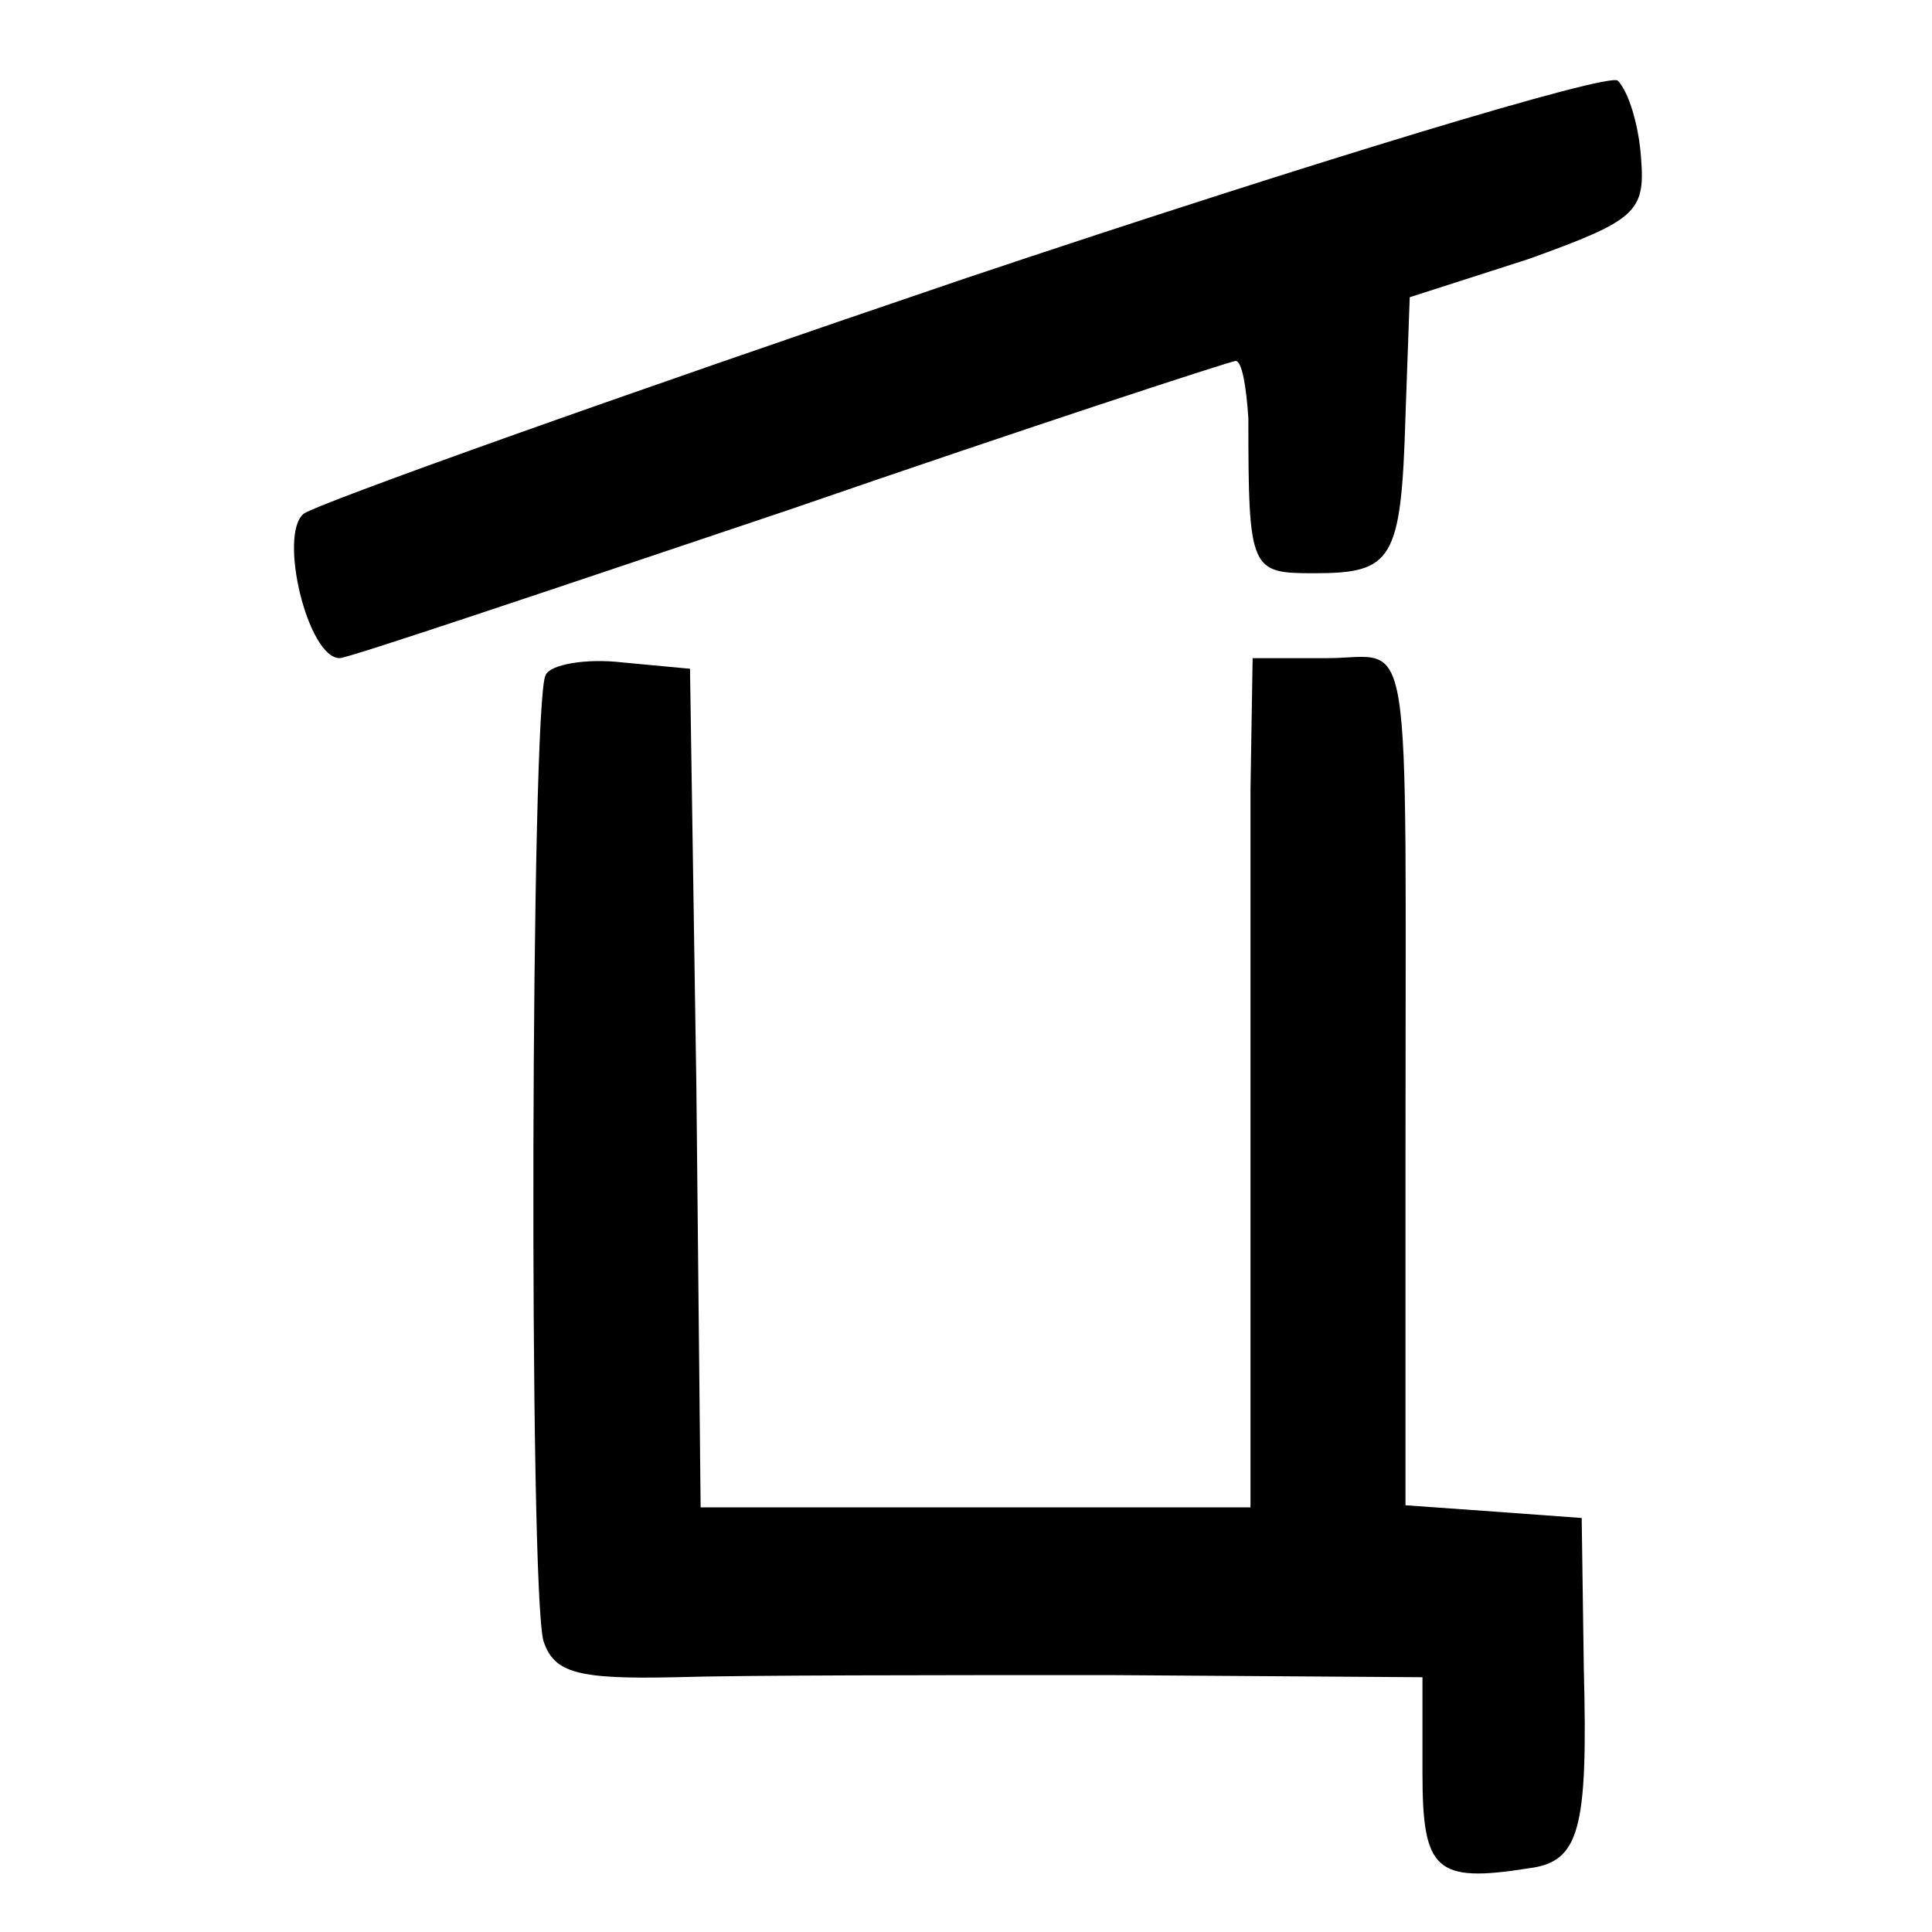 <?xml version="1.0" standalone="no"?>
<!DOCTYPE svg PUBLIC "-//W3C//DTD SVG 20010904//EN"
 "http://www.w3.org/TR/2001/REC-SVG-20010904/DTD/svg10.dtd">
<svg version="1.0" xmlns="http://www.w3.org/2000/svg"
 width="91pt" height="91pt" viewBox="0 0 91 91"
 preserveAspectRatio="xMidYMid meet">
<g transform="translate(0,91) scale(0.1,-0.1)"
fill="#000000" stroke="none">
<path d="M455 779 c-165 -56 -305 -106 -312 -111 -12 -10 2 -68 17 -68 4 0 99
32 212 70 113 39 208 70 210 70 3 0 5 -12 6 -27 0 -72 1 -73 31 -73 37 0 41 6
43 74 l2 56 56 18 c50 18 55 22 53 47 -1 16 -6 32 -11 37 -4 4 -143 -38 -307
-93z"/>
<path d="M257 592 c-7 -11 -8 -431 -1 -455 5 -15 16 -18 62 -17 32 1 123 1
205 1 l147 -1 0 -45 c0 -46 6 -52 50 -45 24 3 28 18 26 94 l-1 71 -41 3 -42 3
0 167 c0 256 4 232 -37 232 l-35 0 -1 -62 c0 -35 0 -125 0 -200 l0 -138 -129
0 -130 0 -2 198 -3 197 -32 3 c-17 2 -34 -1 -36 -6z"/>
</g>
</svg>

